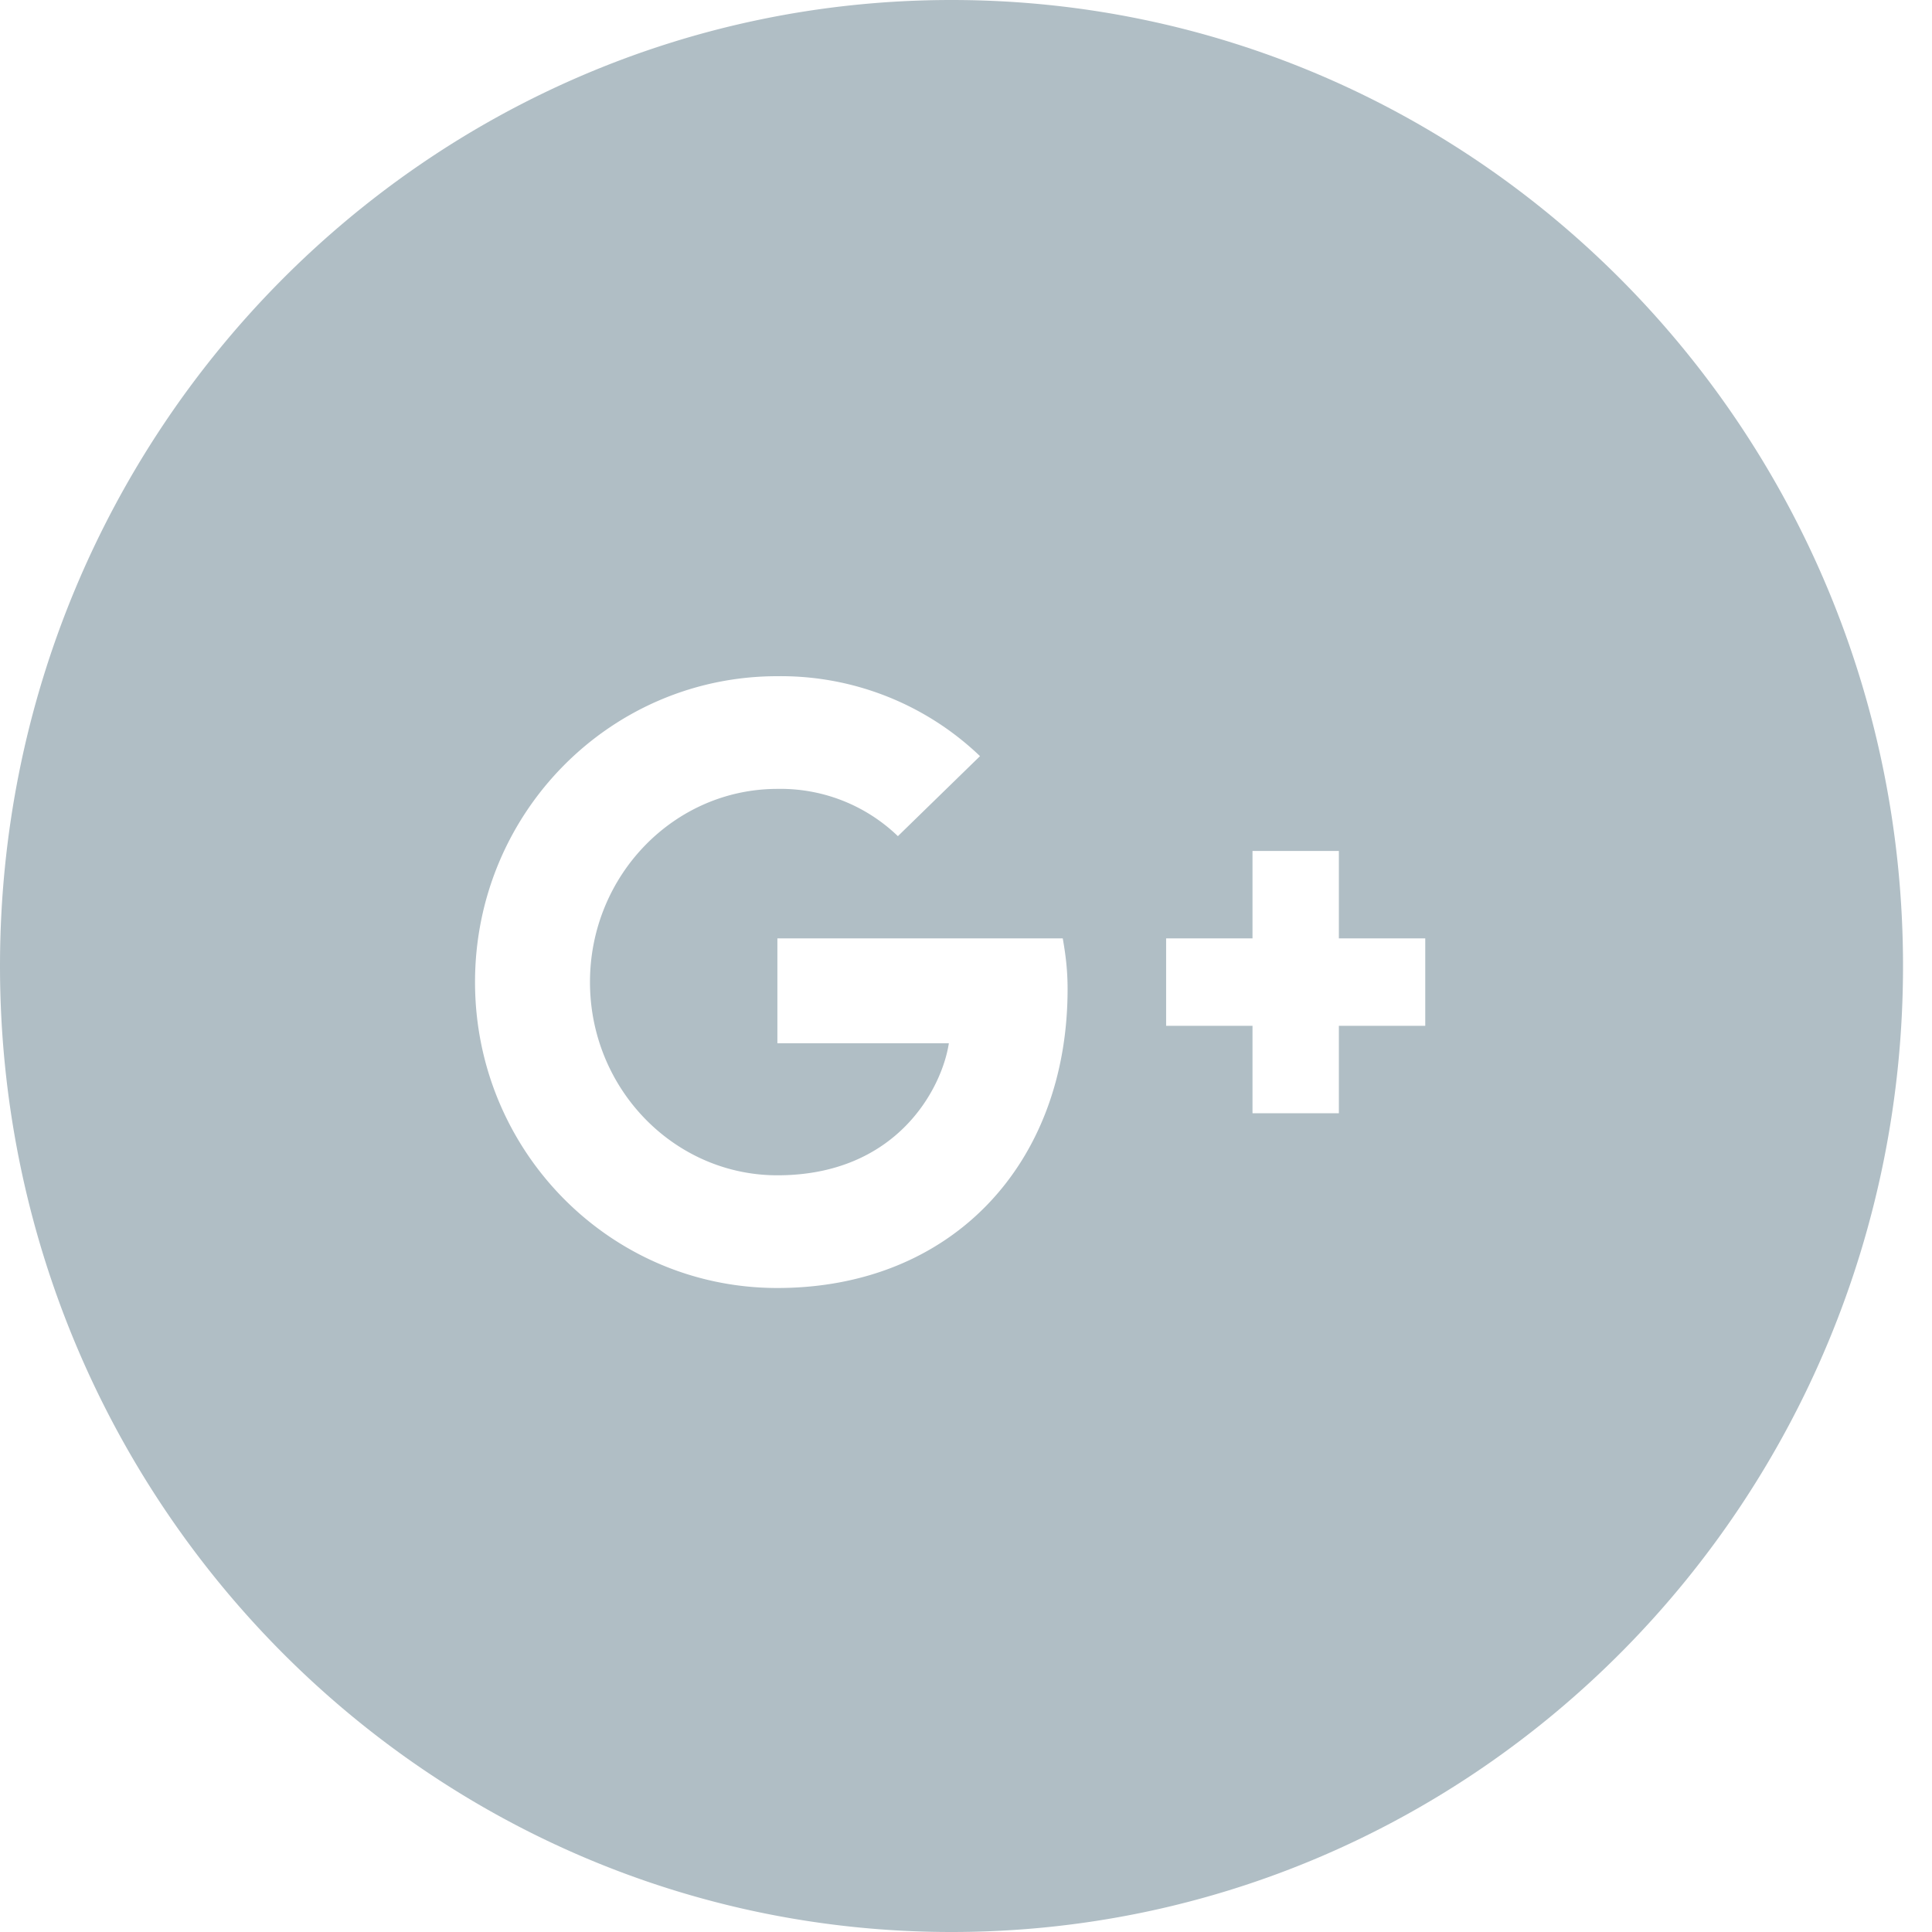 <svg xmlns="http://www.w3.org/2000/svg" width="24" height="24" viewBox="0 0 24 24">
    <path fill="#B0BEC5" fill-rule="evenodd" d="M0 12C0 5.373 5.292 0 11.82 0c6.529 0 11.82 5.373 11.82 12S18.35 24 11.82 24C5.292 24 0 18.627 0 12zm9.657-.343v1.303h2.13c-.086.56-.644 1.64-2.13 1.64-1.282 0-2.328-1.075-2.328-2.4s1.046-2.4 2.328-2.4a2.1 2.1 0 0 1 1.497.587l1.02-.994A3.577 3.577 0 0 0 9.656 8.4c-2.076 0-3.755 1.7-3.755 3.8 0 2.1 1.679 3.8 3.755 3.8 2.168 0 3.606-1.542 3.606-3.713 0-.25-.027-.44-.06-.63H9.658zm8.048 0h-1.073v-1.086h-1.073v1.086h-1.073v1.086h1.073v1.086h1.073v-1.086h1.073v-1.086z"/>
</svg>
